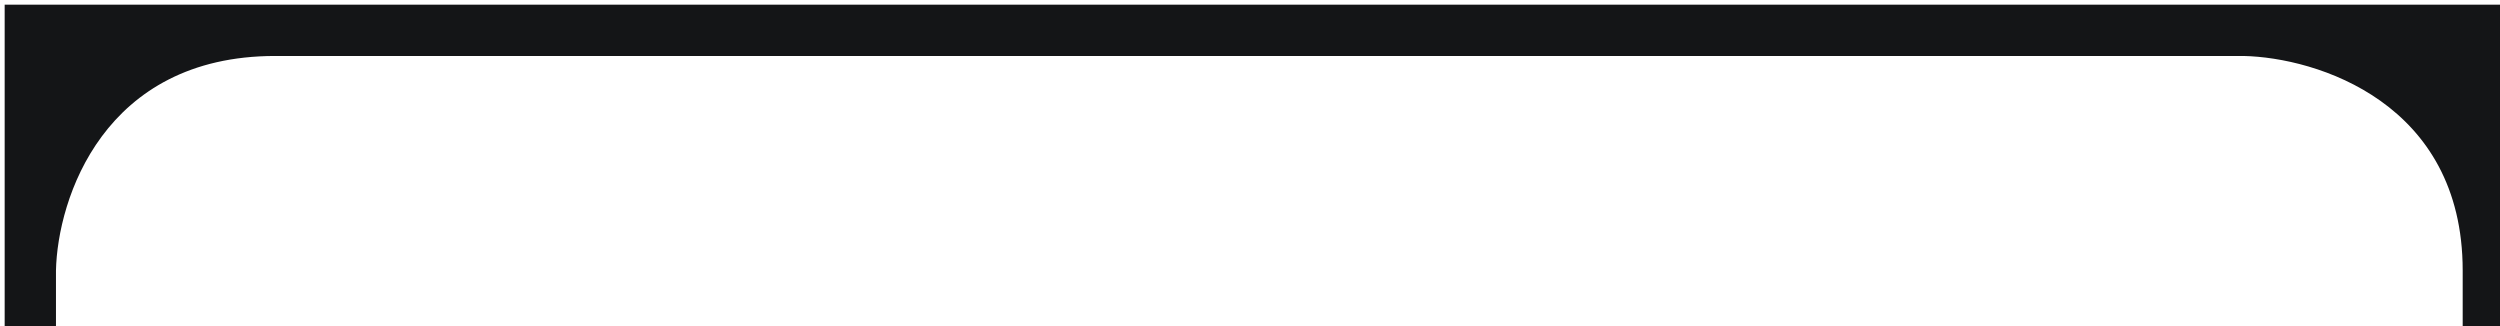 <?xml version="1.0" encoding="UTF-8"?> <svg xmlns="http://www.w3.org/2000/svg" width="268" height="35" viewBox="0 0 268 35" fill="none"> <path d="M6 29V35H0.5V0.5H268V35H264V29C264 11 248.333 6.167 240.5 6H69.5H29.5C11.1 6 6.167 21.333 6 29Z" fill="#141517"></path> </svg> 